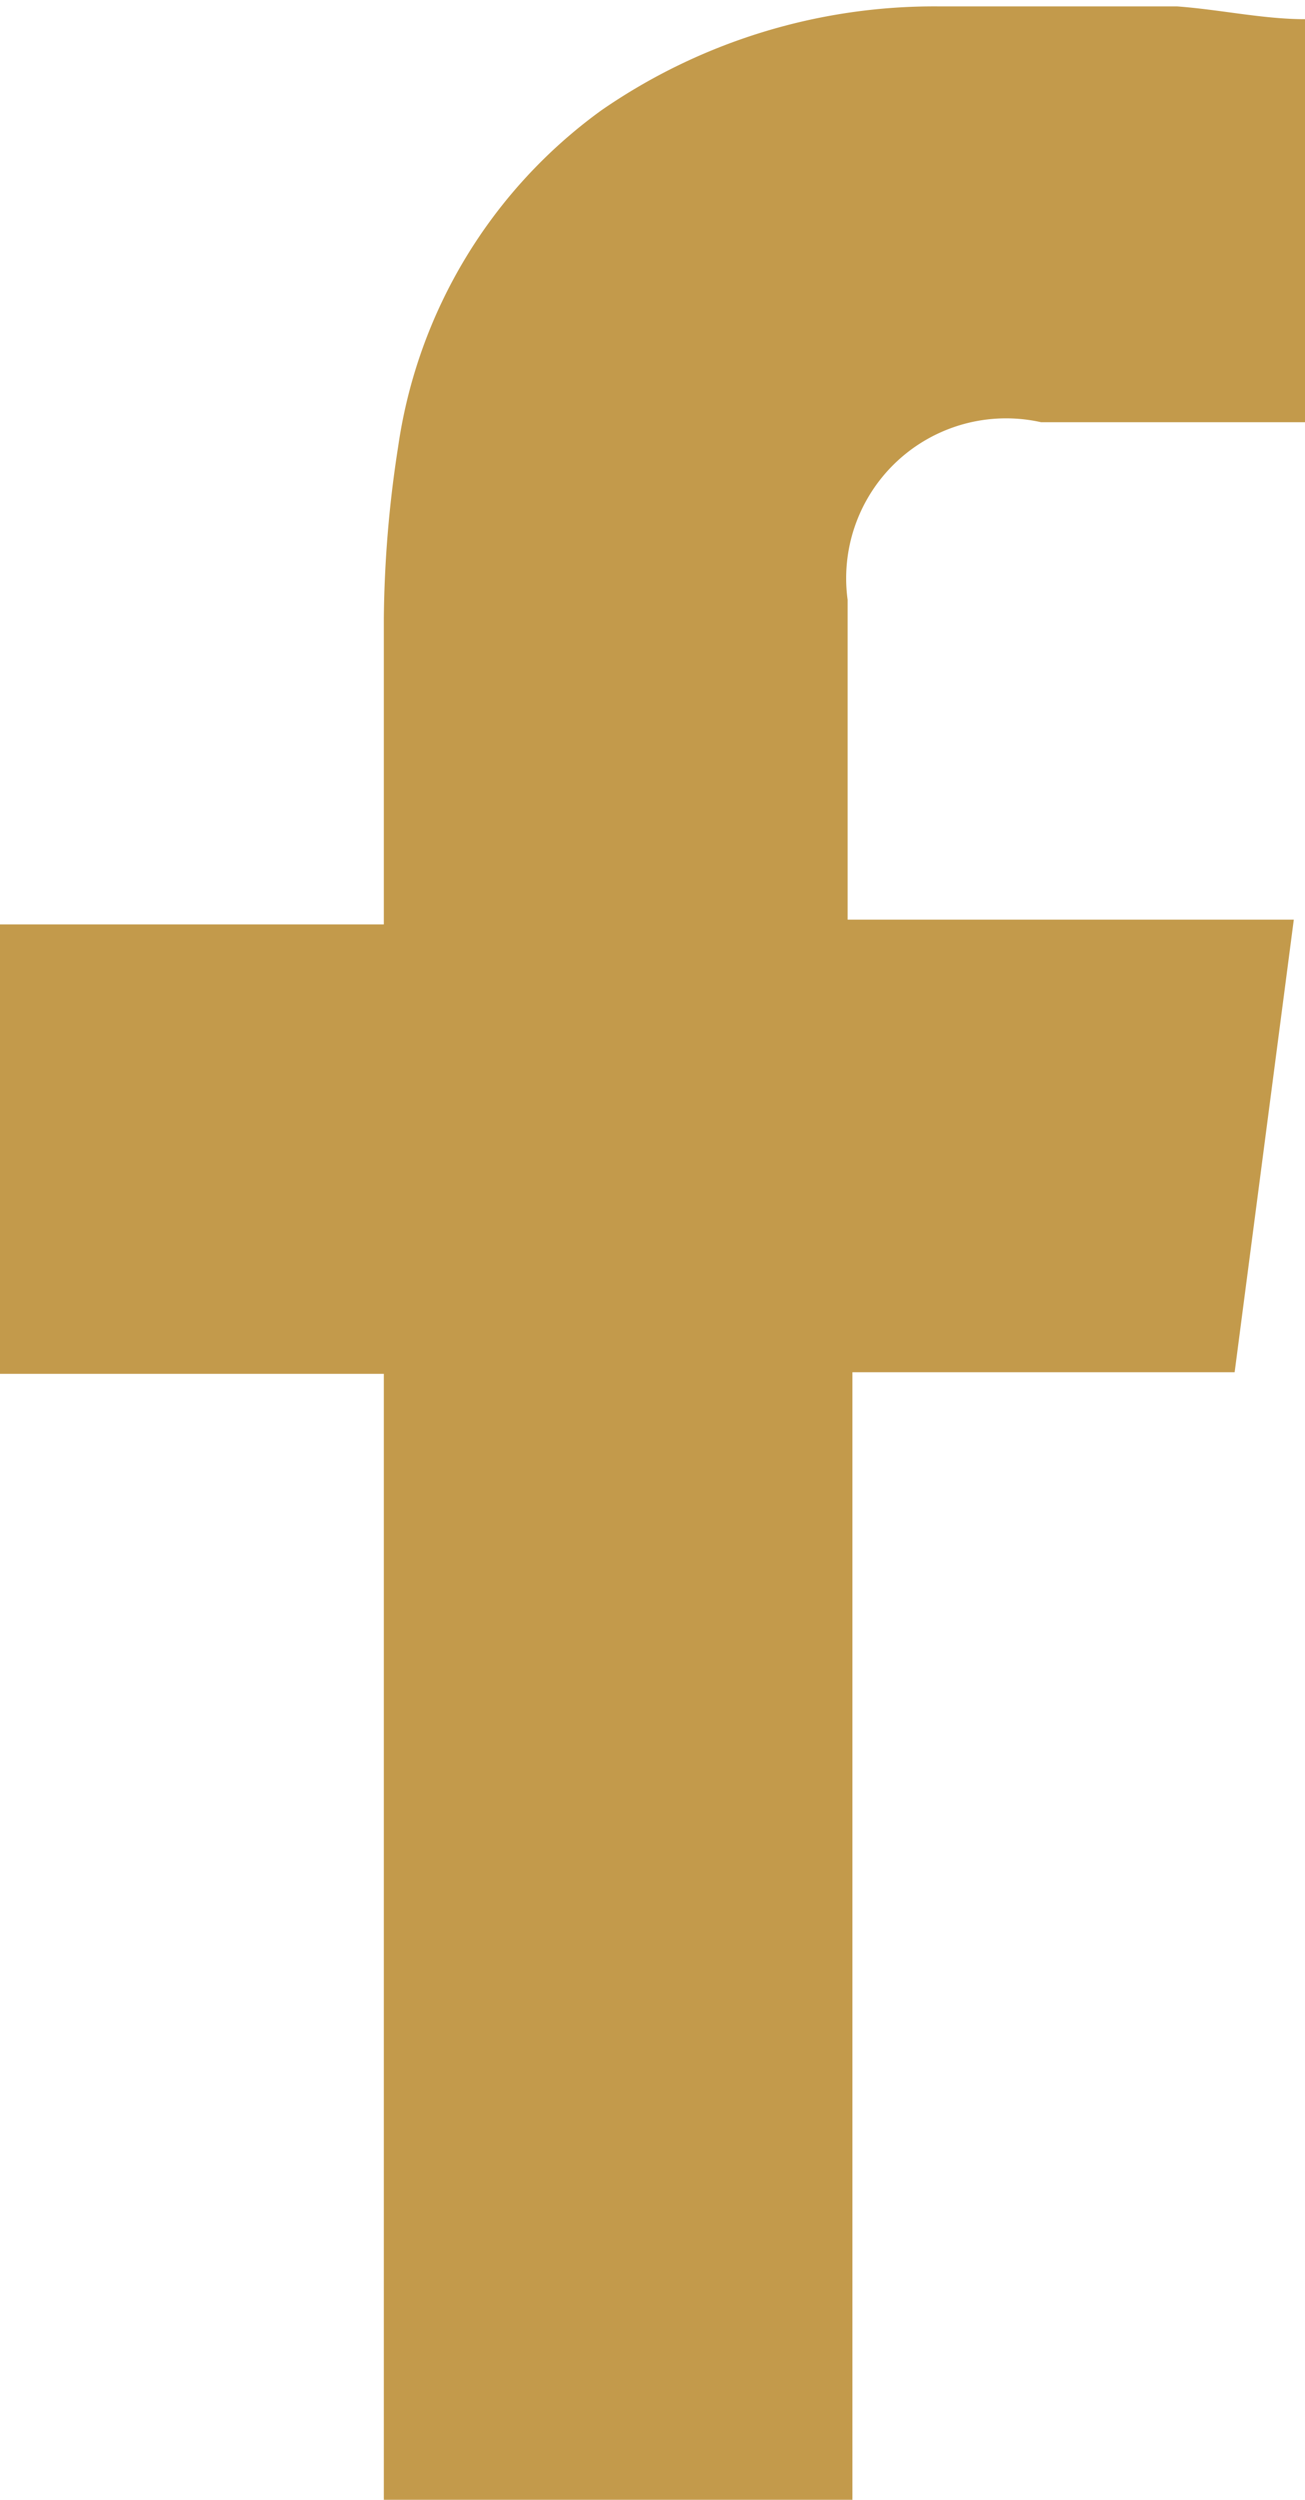 <svg data-name="Layer 1" xmlns="http://www.w3.org/2000/svg" viewBox="0 0 8.16 15.63"><path d="M6.51 2.64h1.65V.12c-.26 0-.53-.06-.8-.08H5.87a3.66 3.66 0 00-2.11.65 3.15 3.15 0 00-1.27 2.1 7.33 7.33 0 00-.09 1.08v1.91H0v2.81h2.4v7.07h2.93V8.58h2.39l.37-2.83H5.3v-2a1 1 0 011.21-1.11z" fill="#c39a4b" fill-rule="evenodd"/></svg>